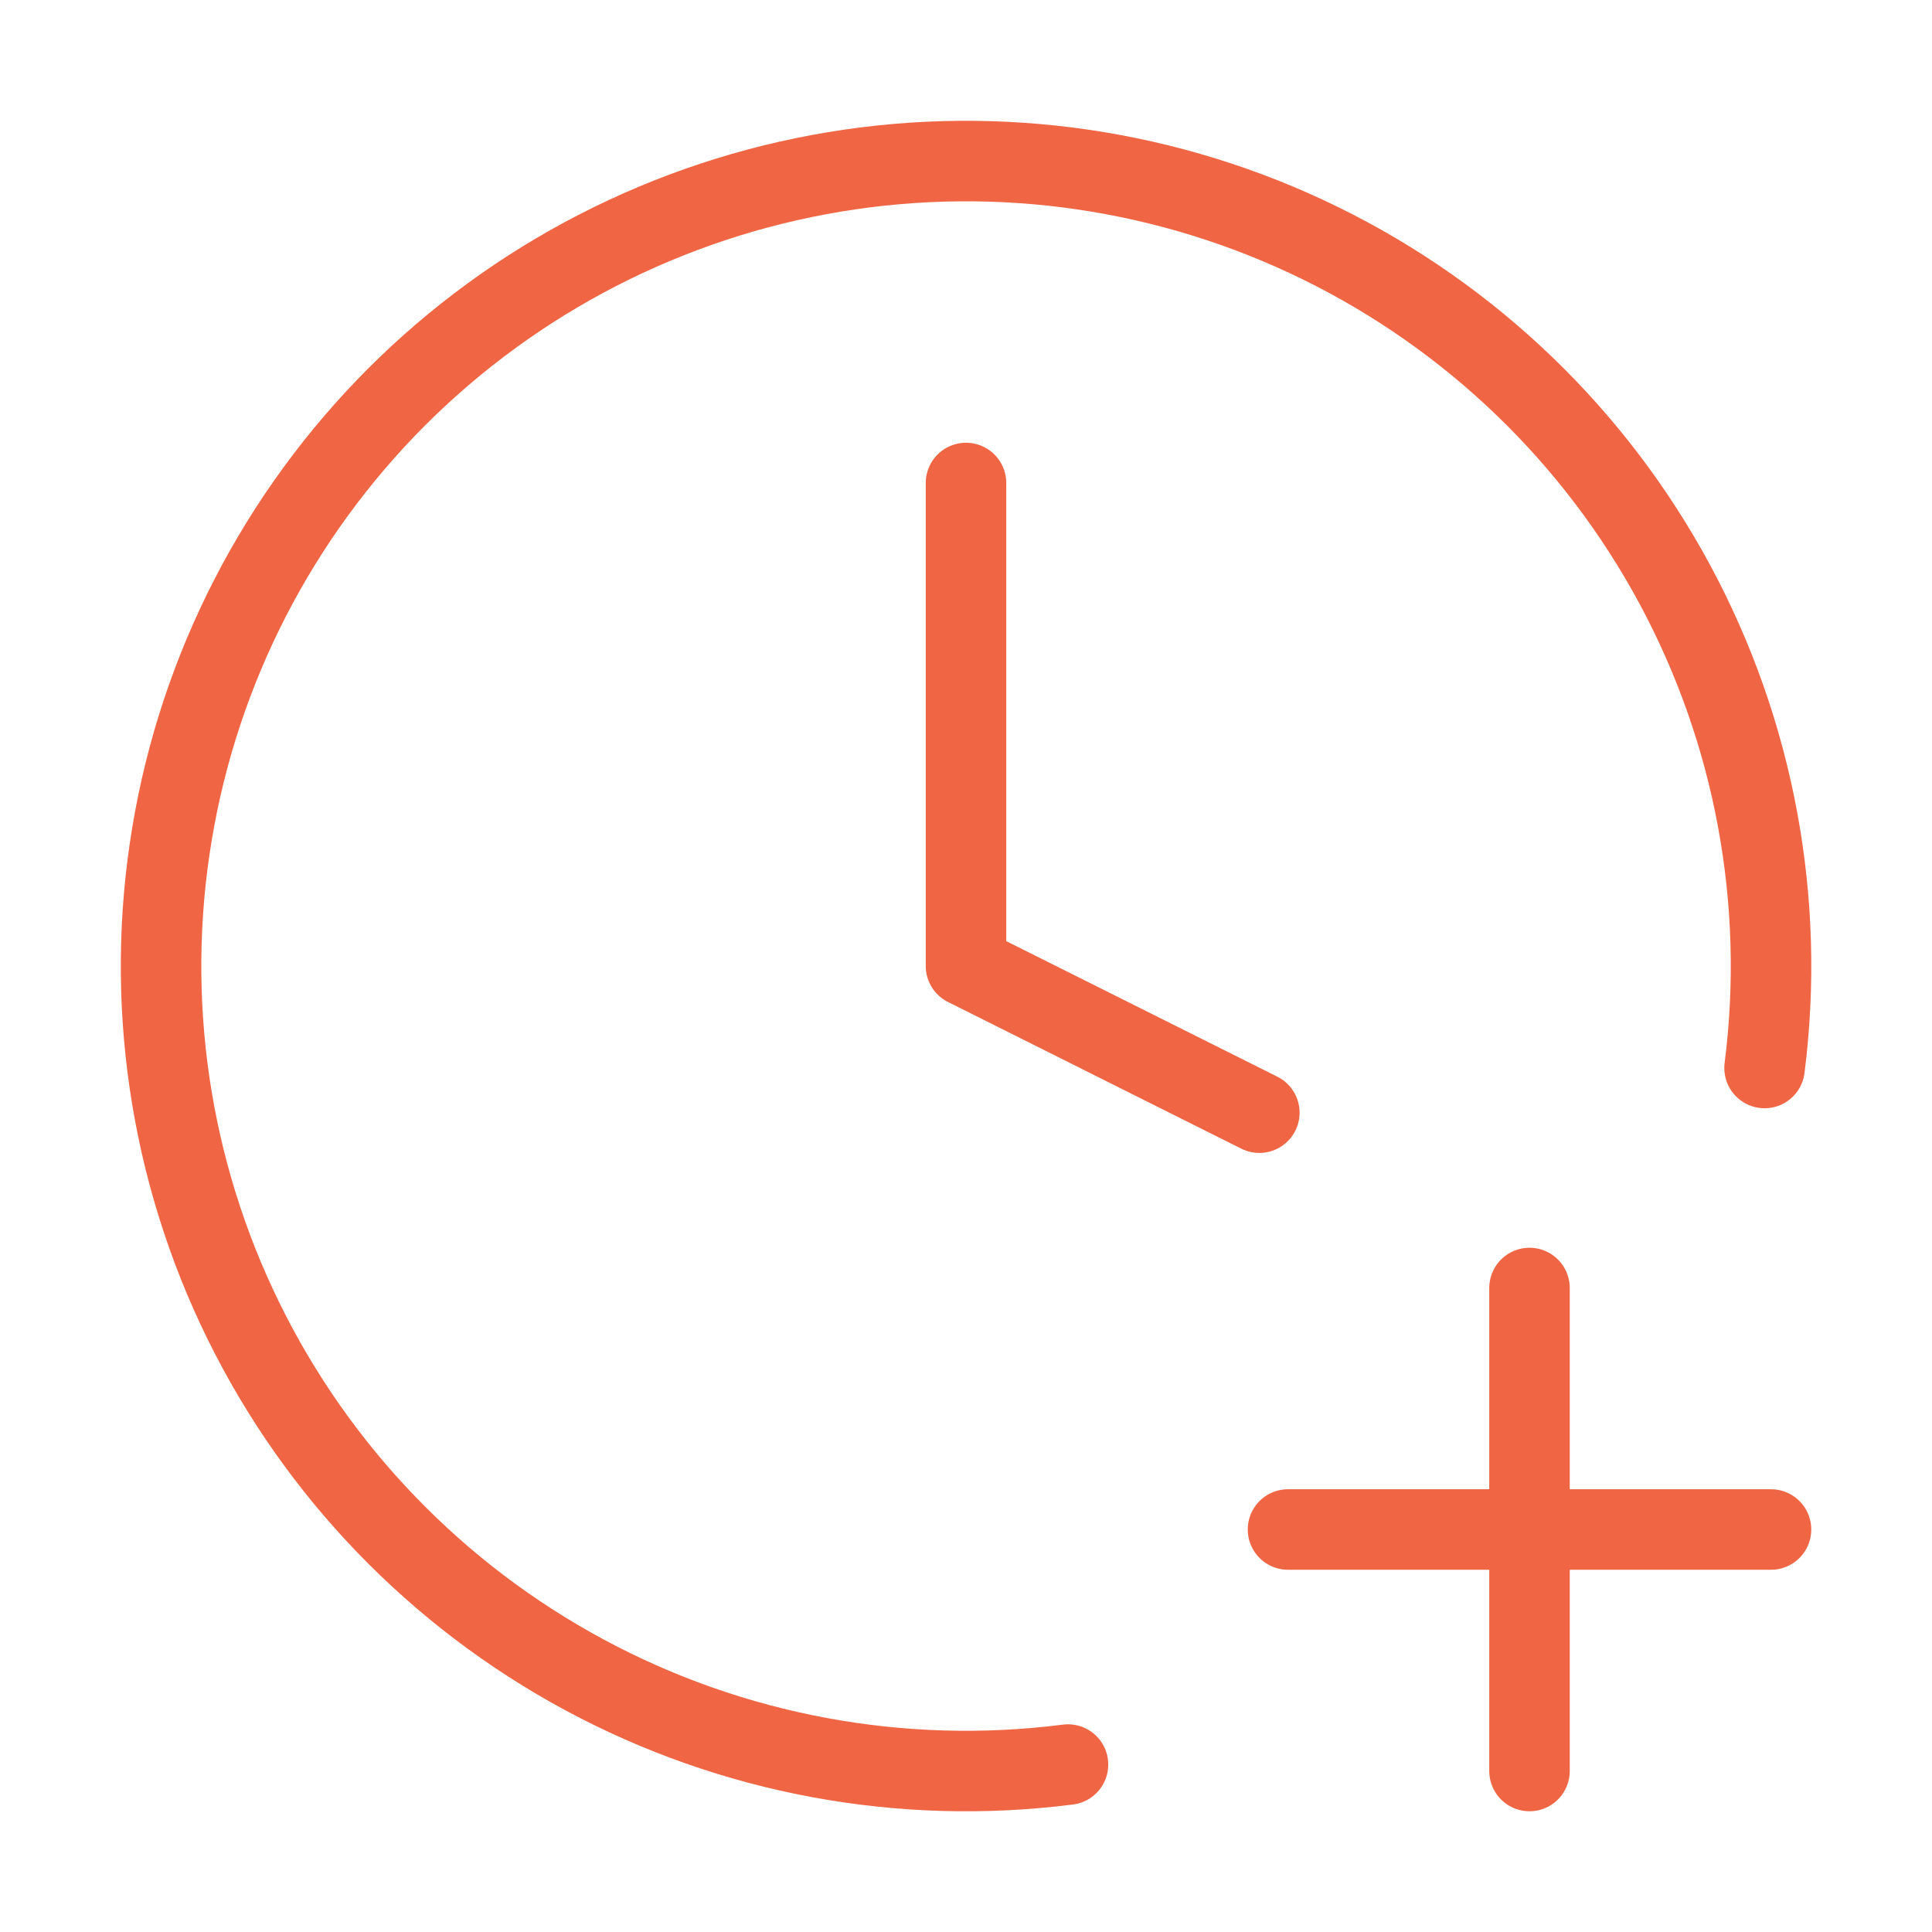 <svg width="24" height="24" viewBox="0 0 24 24" fill="none" xmlns="http://www.w3.org/2000/svg">
    <path d="M12 6V12L15.644 13.822" stroke="#F06543" stroke-linecap="round" stroke-linejoin="round"/>
    <path d="M16 19H22" stroke="#F06543" stroke-linecap="round" stroke-linejoin="round"/>
    <path d="M19 16V22" stroke="#F06543" stroke-linecap="round" stroke-linejoin="round"/>
    <path d="M21.92 13.267C22.184 11.198 21.795 9.098 20.806 7.261C19.817 5.424 18.279 3.942 16.406 3.023C14.533 2.104 12.42 1.794 10.362 2.136C8.304 2.478 6.405 3.454 4.929 4.929C3.454 6.405 2.477 8.304 2.136 10.362C1.794 12.42 2.104 14.533 3.023 16.406C3.942 18.279 5.424 19.817 7.261 20.806C9.098 21.795 11.198 22.184 13.267 21.92"
          stroke="#F06543" stroke-linecap="round" stroke-linejoin="round"/>
</svg>
